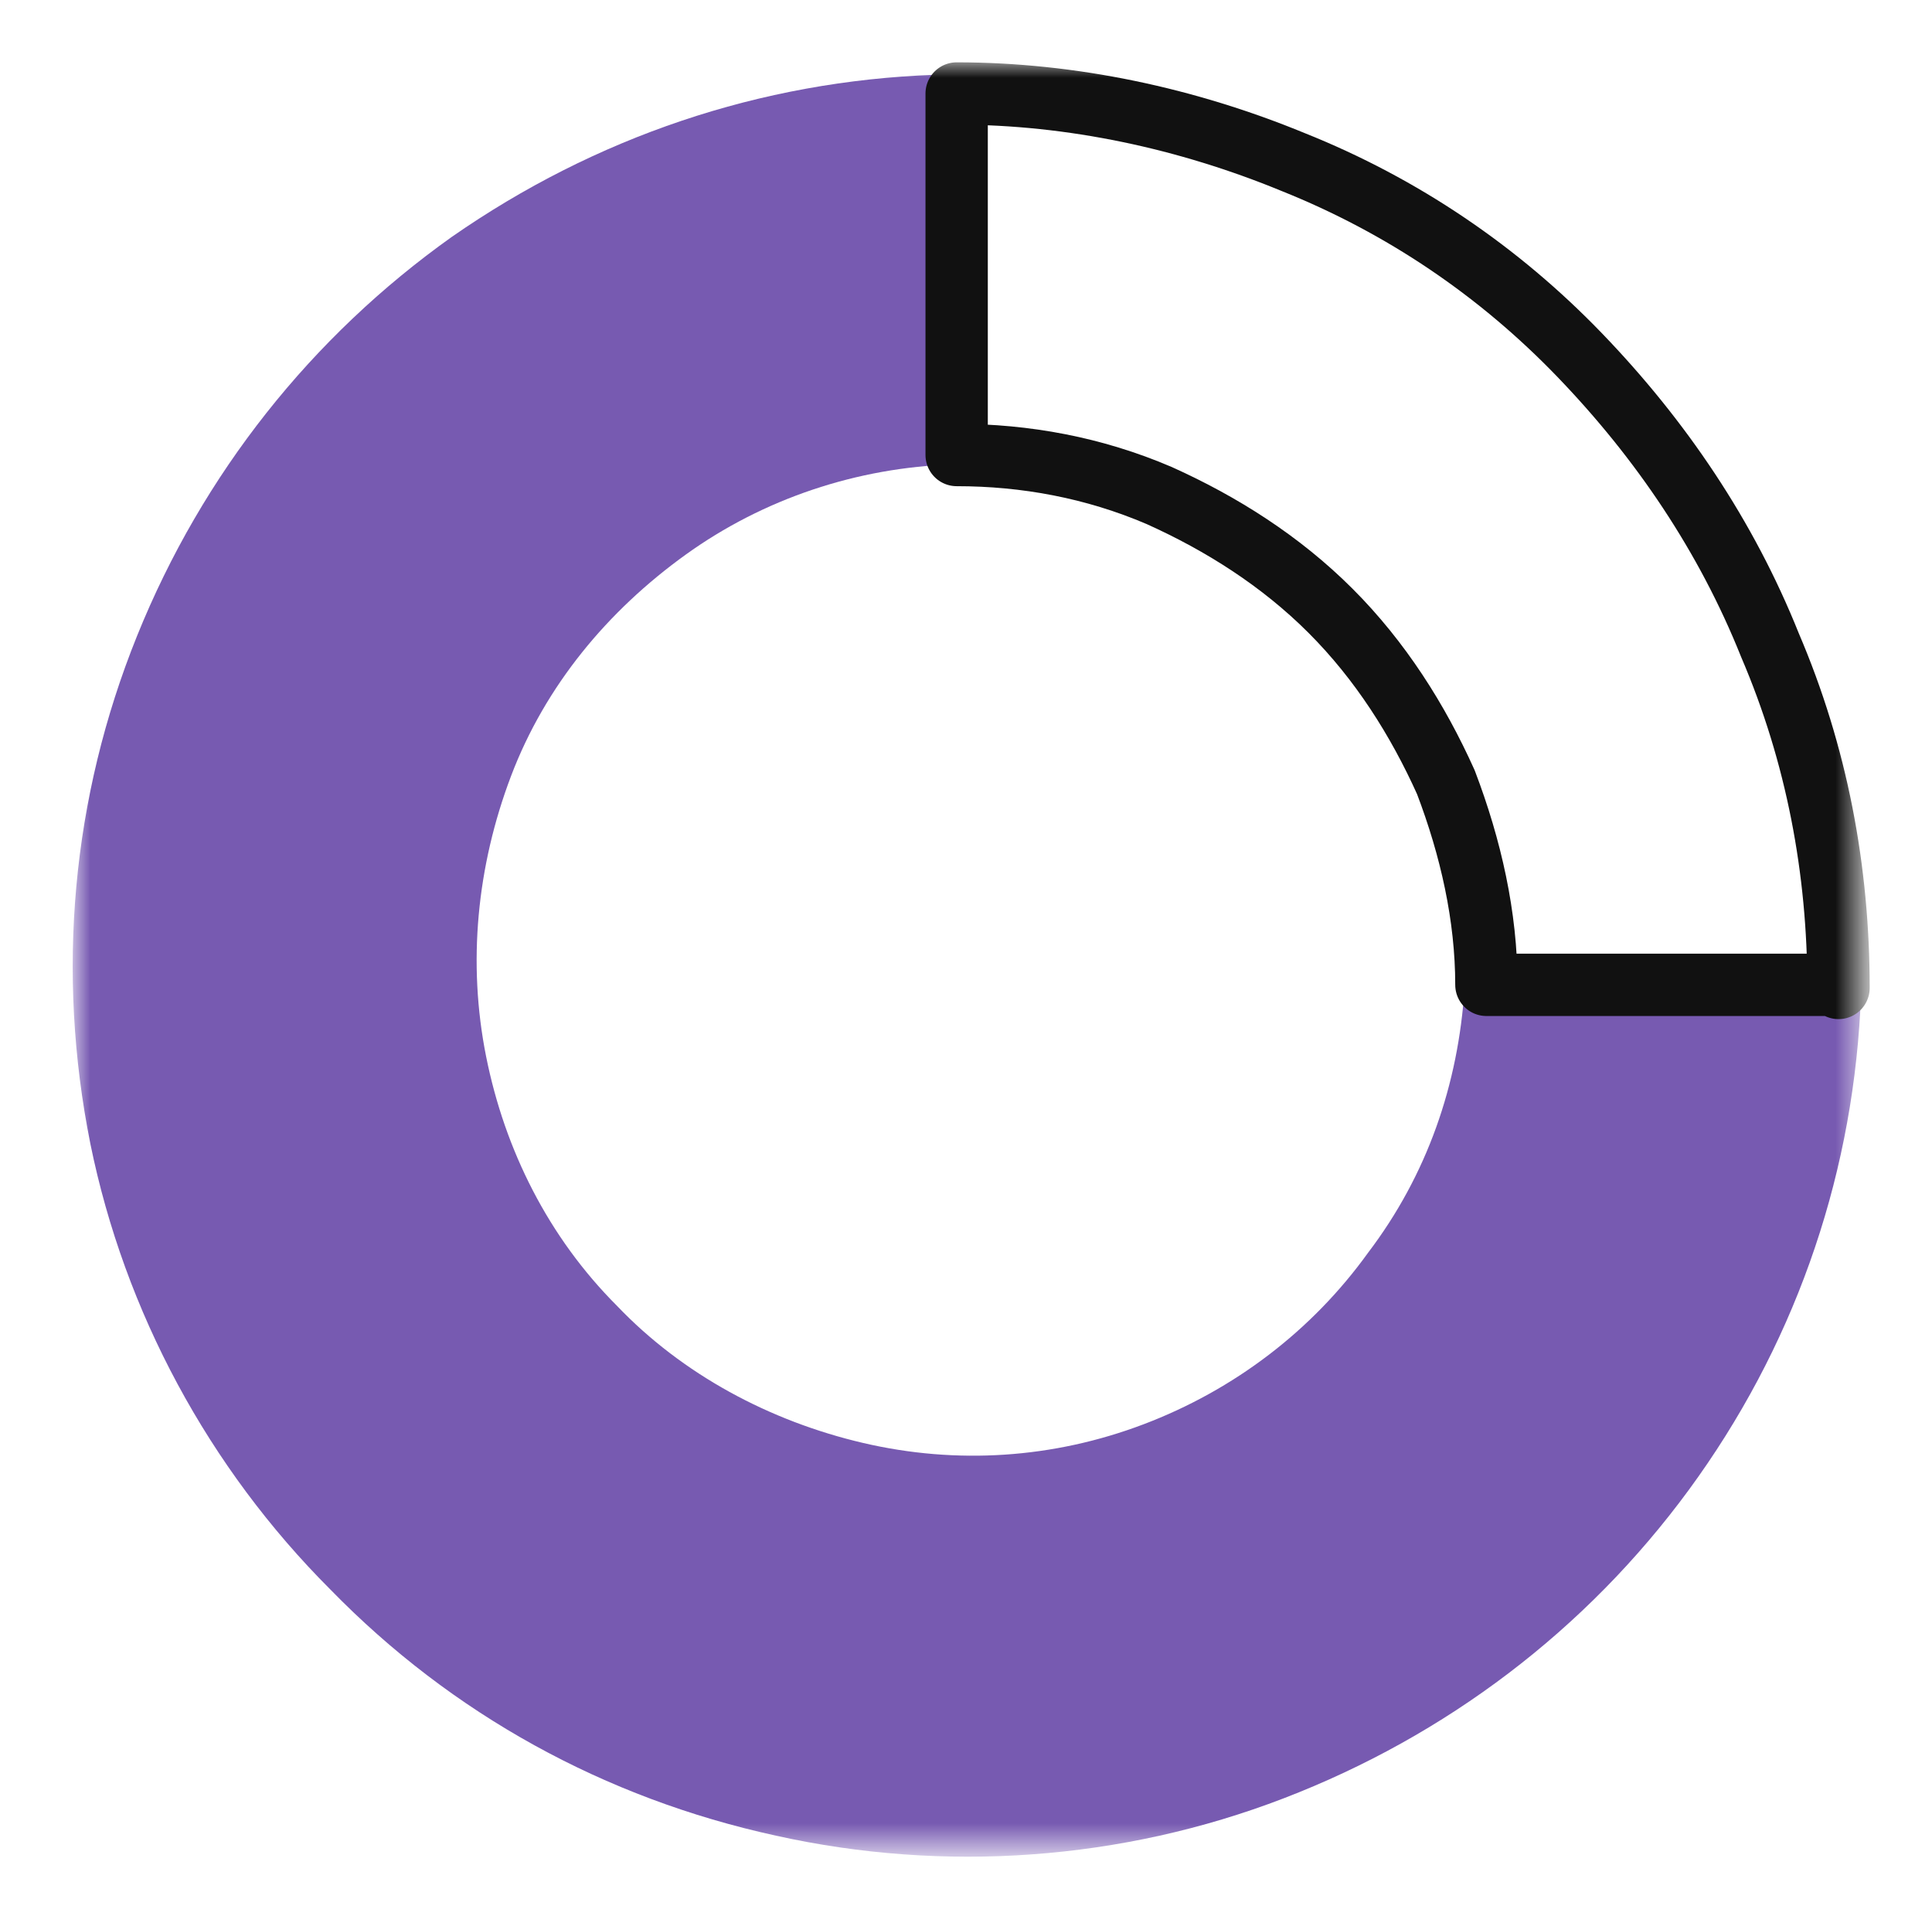 <?xml version="1.0" encoding="utf-8"?>
<!-- Generator: Adobe Illustrator 22.1.0, SVG Export Plug-In . SVG Version: 6.00 Build 0)  -->
<svg version="1.1" id="Layer_1" xmlns="http://www.w3.org/2000/svg" xmlns:xlink="http://www.w3.org/1999/xlink" x="0px" y="0px"
	 viewBox="0 0 62 61.7" style="enable-background:new 0 0 62 61.7;" xml:space="preserve">
<style type="text/css">
	.st0{fill:#C4C4C4;filter:url(#Adobe_OpacityMaskFilter);}
	.st1{mask:url(#mask0_1745_1794_1_);}
	.st2{fill:#775AB1;}
	.st3{fill:#FFFFFF;stroke:#111111;stroke-width:2;stroke-linejoin:round;}
</style>
<defs>
	<filter id="Adobe_OpacityMaskFilter" filterUnits="userSpaceOnUse" x="2.4" y="2" width="57.6" height="57.6">
		<feColorMatrix  type="matrix" values="1 0 0 0 0  0 1 0 0 0  0 0 1 0 0  0 0 0 1 0"/>
	</filter>
</defs>
<mask maskUnits="userSpaceOnUse" x="2.4" y="2" width="57.6" height="57.6" id="mask0_1745_1794_1_">
	<rect x="-3.7" y="-3.7" class="st0" width="70" height="70"/>
</mask>
<g class="st1">
	<path class="st2" d="M30,2.4c-5.6,0.2-10.9,2-15.5,5.2C10,10.8,6.5,15.2,4.4,20.4c-2.1,5.2-2.6,10.8-1.5,16.3
		C4,42.1,6.7,47.1,10.6,51c3.9,4,8.8,6.7,14.3,7.9c5.4,1.2,11.1,0.8,16.3-1.2c5.2-2,9.7-5.4,13-9.9c3.3-4.5,5.2-9.8,5.5-15.4
		l-12.7-0.7c-0.2,3.1-1.2,6-3.1,8.5c-1.8,2.5-4.3,4.4-7.2,5.5c-2.9,1.1-6,1.3-9,0.6s-5.8-2.2-7.9-4.4c-2.2-2.2-3.6-5-4.2-8
		c-0.6-3-0.3-6.1,0.8-9c1.1-2.9,3.1-5.3,5.6-7.1c2.5-1.8,5.5-2.8,8.6-2.9L30,2.4z"/>
	<path class="st3" d="M59,31.7c0-3.8-0.7-7.5-2.2-11c-1.4-3.5-3.5-6.6-6.1-9.3c-2.6-2.7-5.7-4.8-9.2-6.2C38.1,3.8,34.4,3,30.7,3
		v11.6c2.2,0,4.4,0.4,6.5,1.3c2,0.9,3.9,2.1,5.5,3.7c1.6,1.6,2.8,3.5,3.7,5.5c0.8,2.1,1.3,4.3,1.3,6.5H59z"/>
</g>
</svg>
